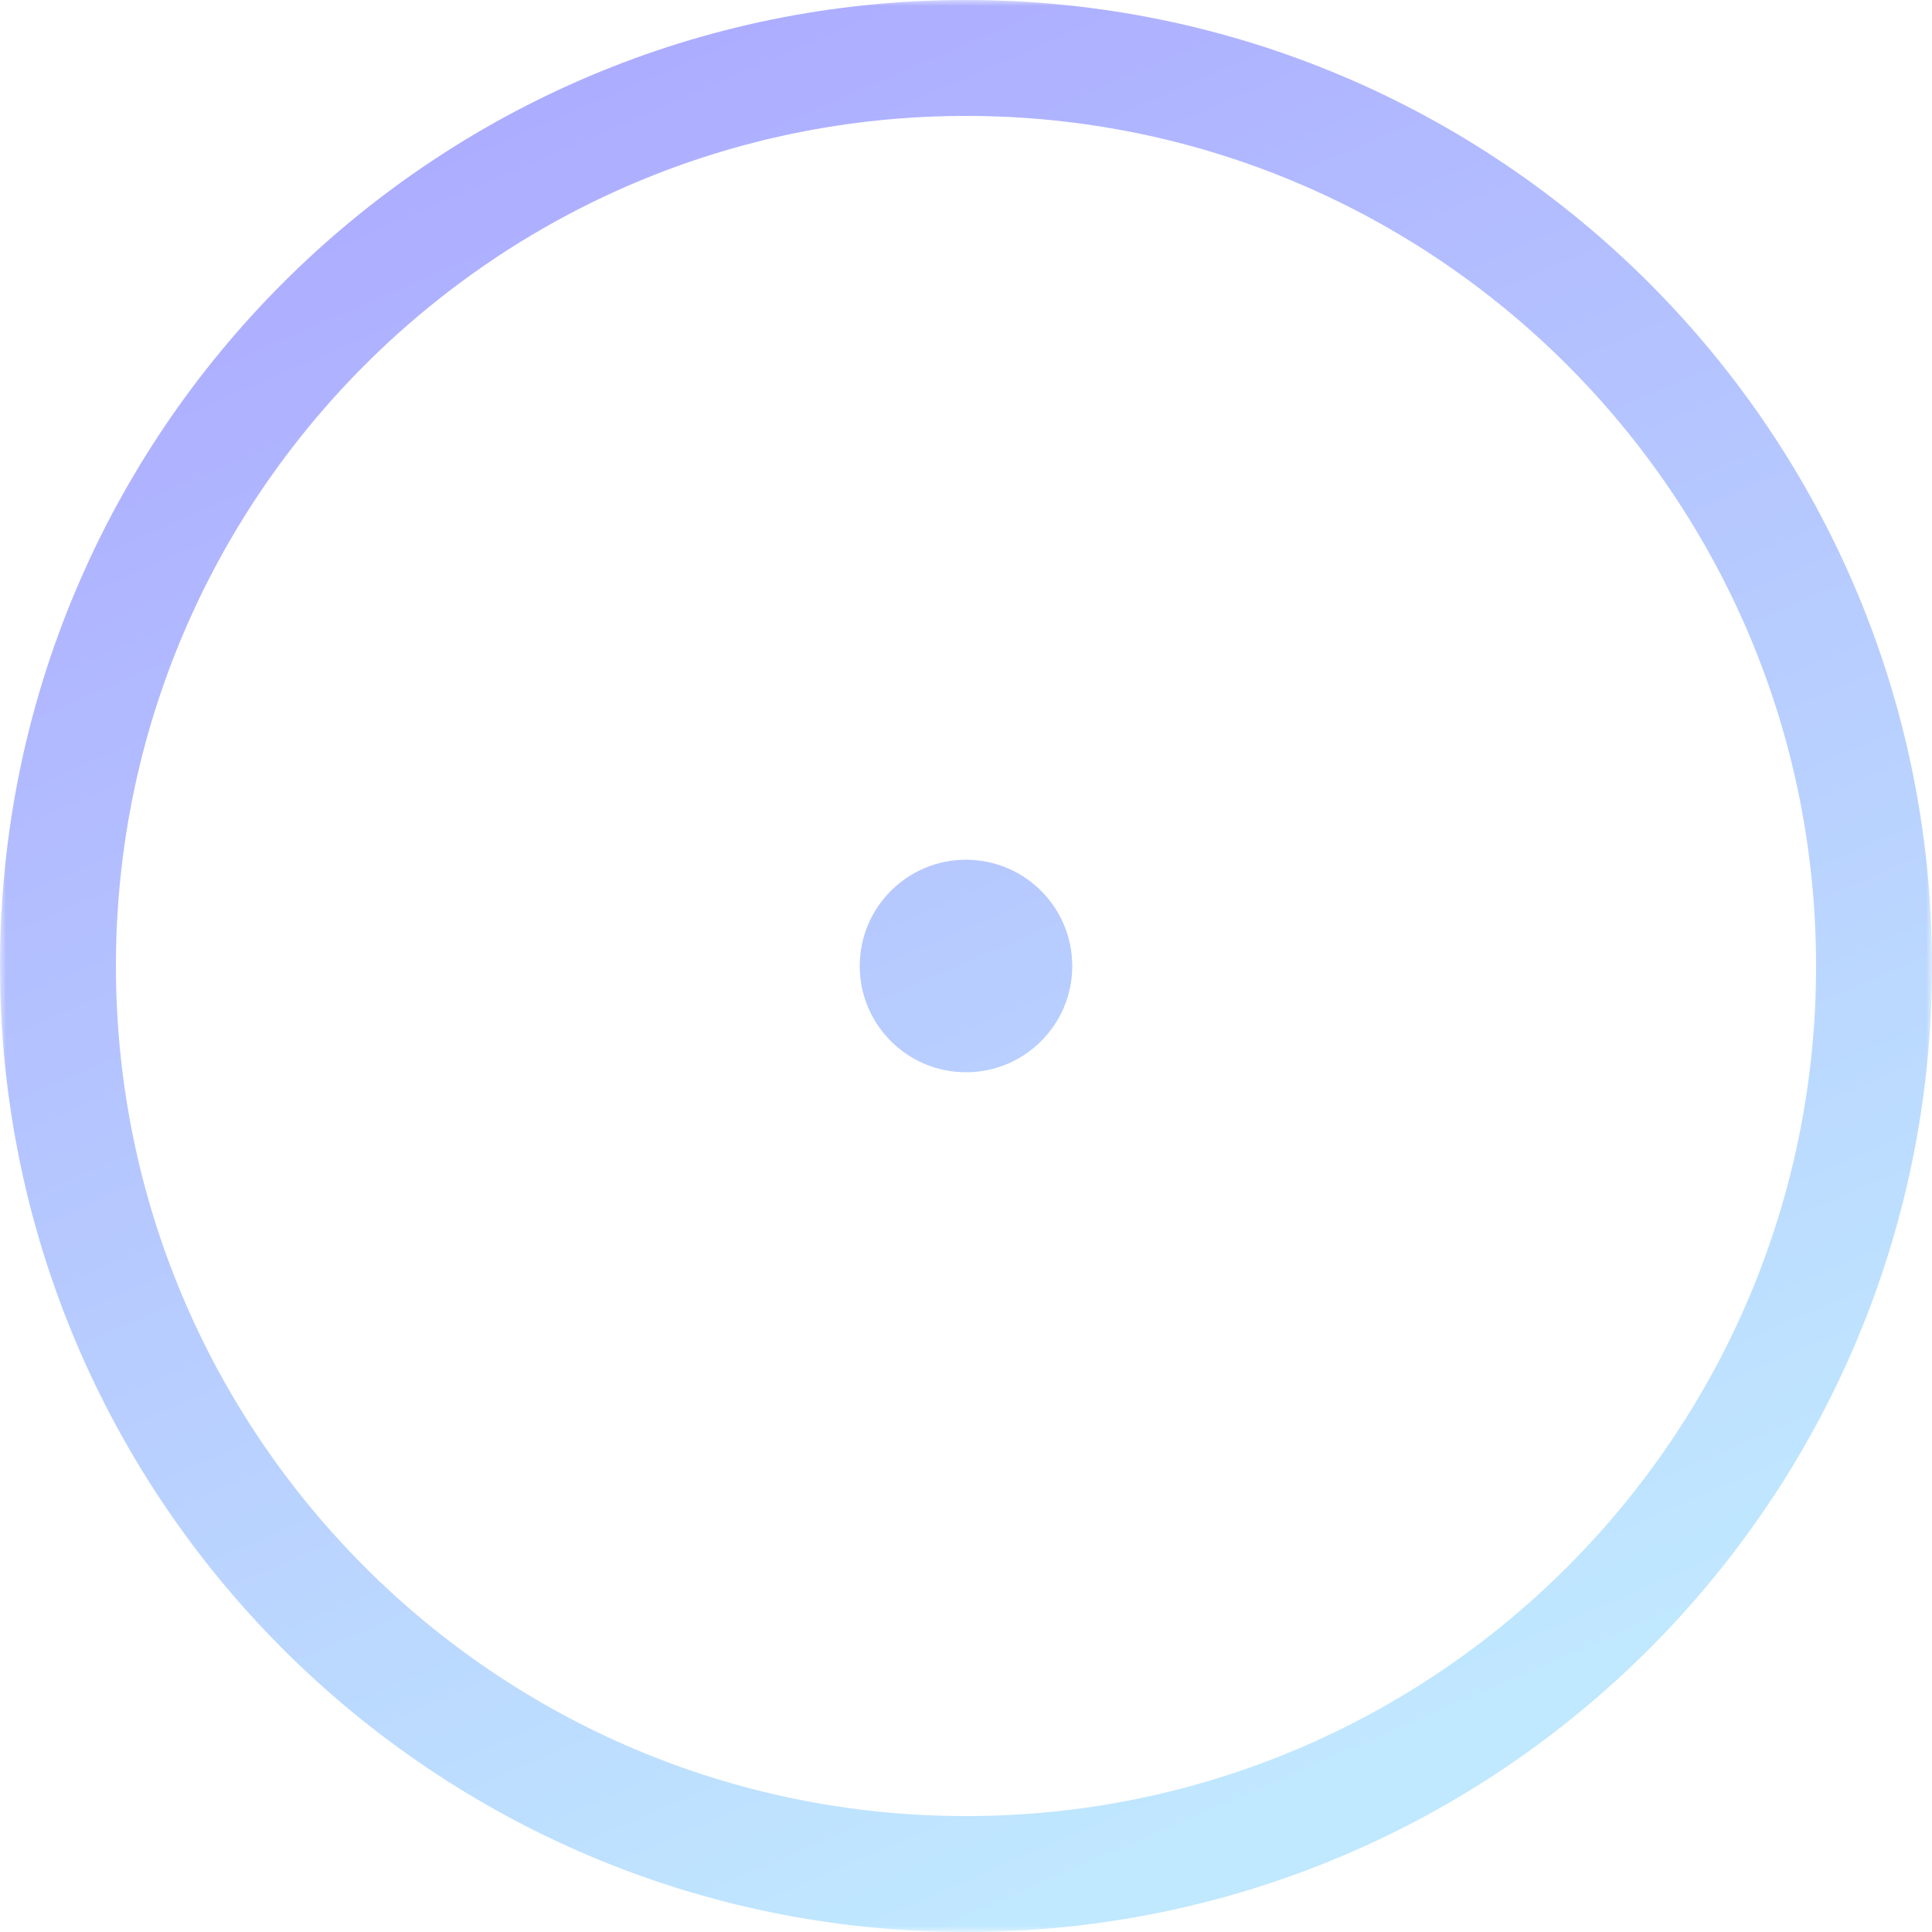 <svg width="160" height="160" viewBox="0 0 160 160" fill="none" xmlns="http://www.w3.org/2000/svg">
<mask id="mask0_1709_7064" style="mask-type:luminance" maskUnits="userSpaceOnUse" x="0" y="0" width="160" height="160">
<path d="M160 0H0V160H160V0Z" fill="white"/>
</mask>
<g mask="url(#mask0_1709_7064)">
<path fill-rule="evenodd" clip-rule="evenodd" d="M150.4 80C150.4 118.881 118.881 150.4 80 150.4C41.119 150.4 9.6 118.881 9.6 80C9.6 41.119 41.119 9.6 80 9.6C118.881 9.6 150.4 41.119 150.4 80ZM160 80C160 124.182 124.182 160 80 160C35.817 160 0 124.182 0 80C0 35.817 35.817 0 80 0C124.182 0 160 35.817 160 80ZM80 88.8C84.86 88.8 88.8 84.86 88.8 80C88.8 75.14 84.86 71.2 80 71.2C75.14 71.2 71.2 75.14 71.2 80C71.2 84.86 75.14 88.8 80 88.8Z" fill="url(#paint0_linear_1709_7064)"/>
</g>
<defs>
<linearGradient id="paint0_linear_1709_7064" x1="16.4" y1="12.8" x2="80" y2="160" gradientUnits="userSpaceOnUse">
<stop stop-color="#ACAAFF"/>
<stop offset="1" stop-color="#C0E8FF"/>
</linearGradient>
</defs>
</svg>
